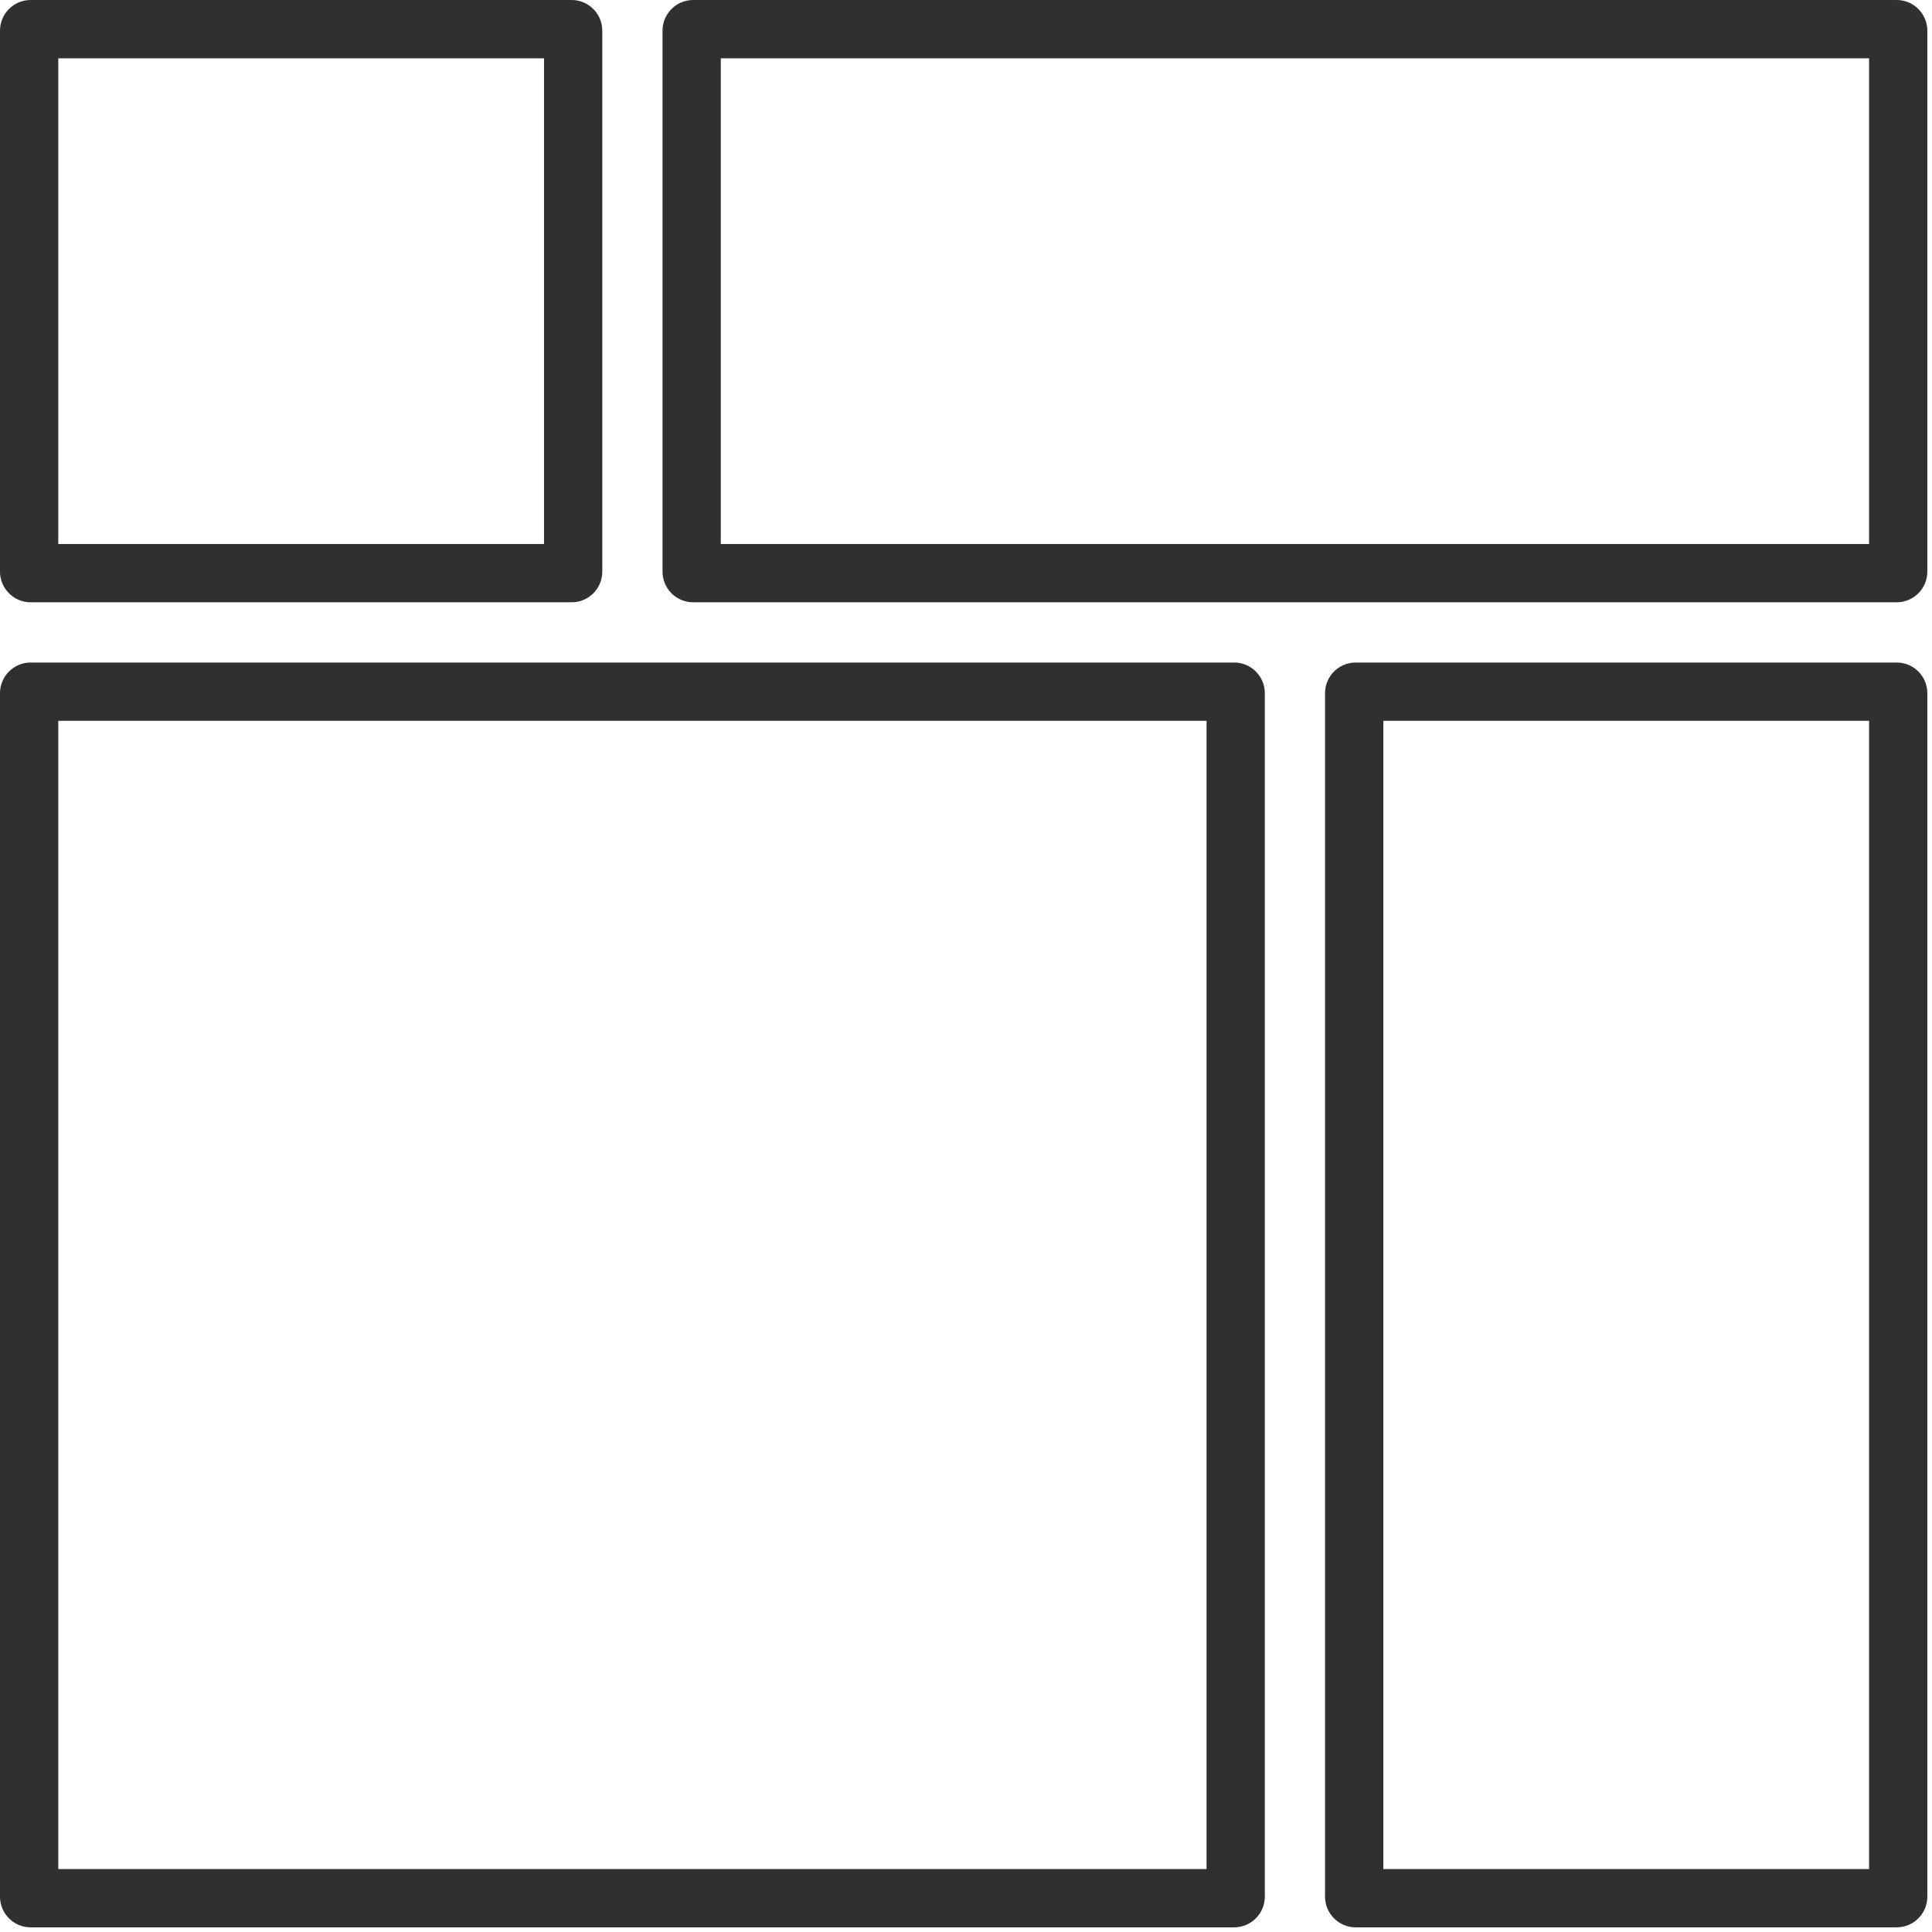 <?xml version="1.0" encoding="UTF-8" standalone="no"?>
<!DOCTYPE svg PUBLIC "-//W3C//DTD SVG 1.1//EN" "http://www.w3.org/Graphics/SVG/1.1/DTD/svg11.dtd">
<svg width="100%" height="100%" viewBox="0 0 63 63" version="1.1" xmlns="http://www.w3.org/2000/svg" xmlns:xlink="http://www.w3.org/1999/xlink" xml:space="preserve" xmlns:serif="http://www.serif.com/" style="fill-rule:evenodd;clip-rule:evenodd;stroke-linejoin:round;stroke-miterlimit:2;">
    <g transform="matrix(0.982,0,0,0.982,0,0)">
        <path d="M42,23.019C42,22.456 41.544,22 40.982,22L1.018,22C0.456,22 0,22.456 0,23.019L0,62.981C0,63.544 0.456,64 1.018,64L40.982,64C41.544,64 42,63.544 42,62.981L42,23.019Z" style="fill:rgb(48,48,48);fill-opacity:0;"/>
        <path d="M42,23.019C42,22.456 41.544,22 40.982,22L1.018,22C0.456,22 0,22.456 0,23.019L0,62.981C0,63.544 0.456,64 1.018,64L40.982,64C41.544,64 42,63.544 42,62.981L42,23.019ZM1.935,23.936L1.935,62.064L40.065,62.064L40.065,23.936L1.935,23.936Z" style="fill:rgb(48,48,48);"/>
    </g>
    <g transform="matrix(0.982,0,0,0.982,0,0)">
        <path d="M64,1.019C64,0.456 63.544,0 62.982,0L23.018,0C22.456,0 22,0.456 22,1.019L22,18.981C22,19.544 22.456,20 23.018,20L62.982,20C63.544,20 64,19.544 64,18.981L64,1.019Z" style="fill:rgb(48,48,48);fill-opacity:0;"/>
        <path d="M64,1.019C64,0.456 63.544,0 62.982,0L23.018,0C22.456,0 22,0.456 22,1.019L22,18.981C22,19.544 22.456,20 23.018,20L62.982,20C63.544,20 64,19.544 64,18.981L64,1.019ZM23.935,1.936L23.935,18.064L62.065,18.064L62.065,1.936L23.935,1.936Z" style="fill:rgb(48,48,48);"/>
    </g>
    <g transform="matrix(0.982,0,0,0.982,0,0)">
        <path d="M64,23.019C64,22.456 63.544,22 62.982,22L45.018,22C44.456,22 44,22.456 44,23.019L44,62.981C44,63.544 44.456,64 45.018,64L62.982,64C63.544,64 64,63.544 64,62.981L64,23.019Z" style="fill:rgb(48,48,48);fill-opacity:0;"/>
        <path d="M64,23.019C64,22.456 63.544,22 62.982,22L45.018,22C44.456,22 44,22.456 44,23.019L44,62.981C44,63.544 44.456,64 45.018,64L62.982,64C63.544,64 64,63.544 64,62.981L64,23.019ZM45.935,23.936L45.935,62.064L62.065,62.064L62.065,23.936L45.935,23.936Z" style="fill:rgb(48,48,48);"/>
    </g>
    <g transform="matrix(0.982,0,0,0.982,0,0)">
        <path d="M20,1.019C20,0.456 19.544,0 18.982,0L1.018,0C0.456,0 0,0.456 0,1.019L0,18.981C0,19.544 0.456,20 1.018,20L18.982,20C19.544,20 20,19.544 20,18.981L20,1.019Z" style="fill:rgb(48,48,48);fill-opacity:0;"/>
        <path d="M20,1.019C20,0.456 19.544,0 18.982,0L1.018,0C0.456,0 0,0.456 0,1.019L0,18.981C0,19.544 0.456,20 1.018,20L18.982,20C19.544,20 20,19.544 20,18.981L20,1.019ZM1.935,1.936L1.935,18.064L18.065,18.064L18.065,1.936L1.935,1.936Z" style="fill:rgb(48,48,48);"/>
    </g>
</svg>
